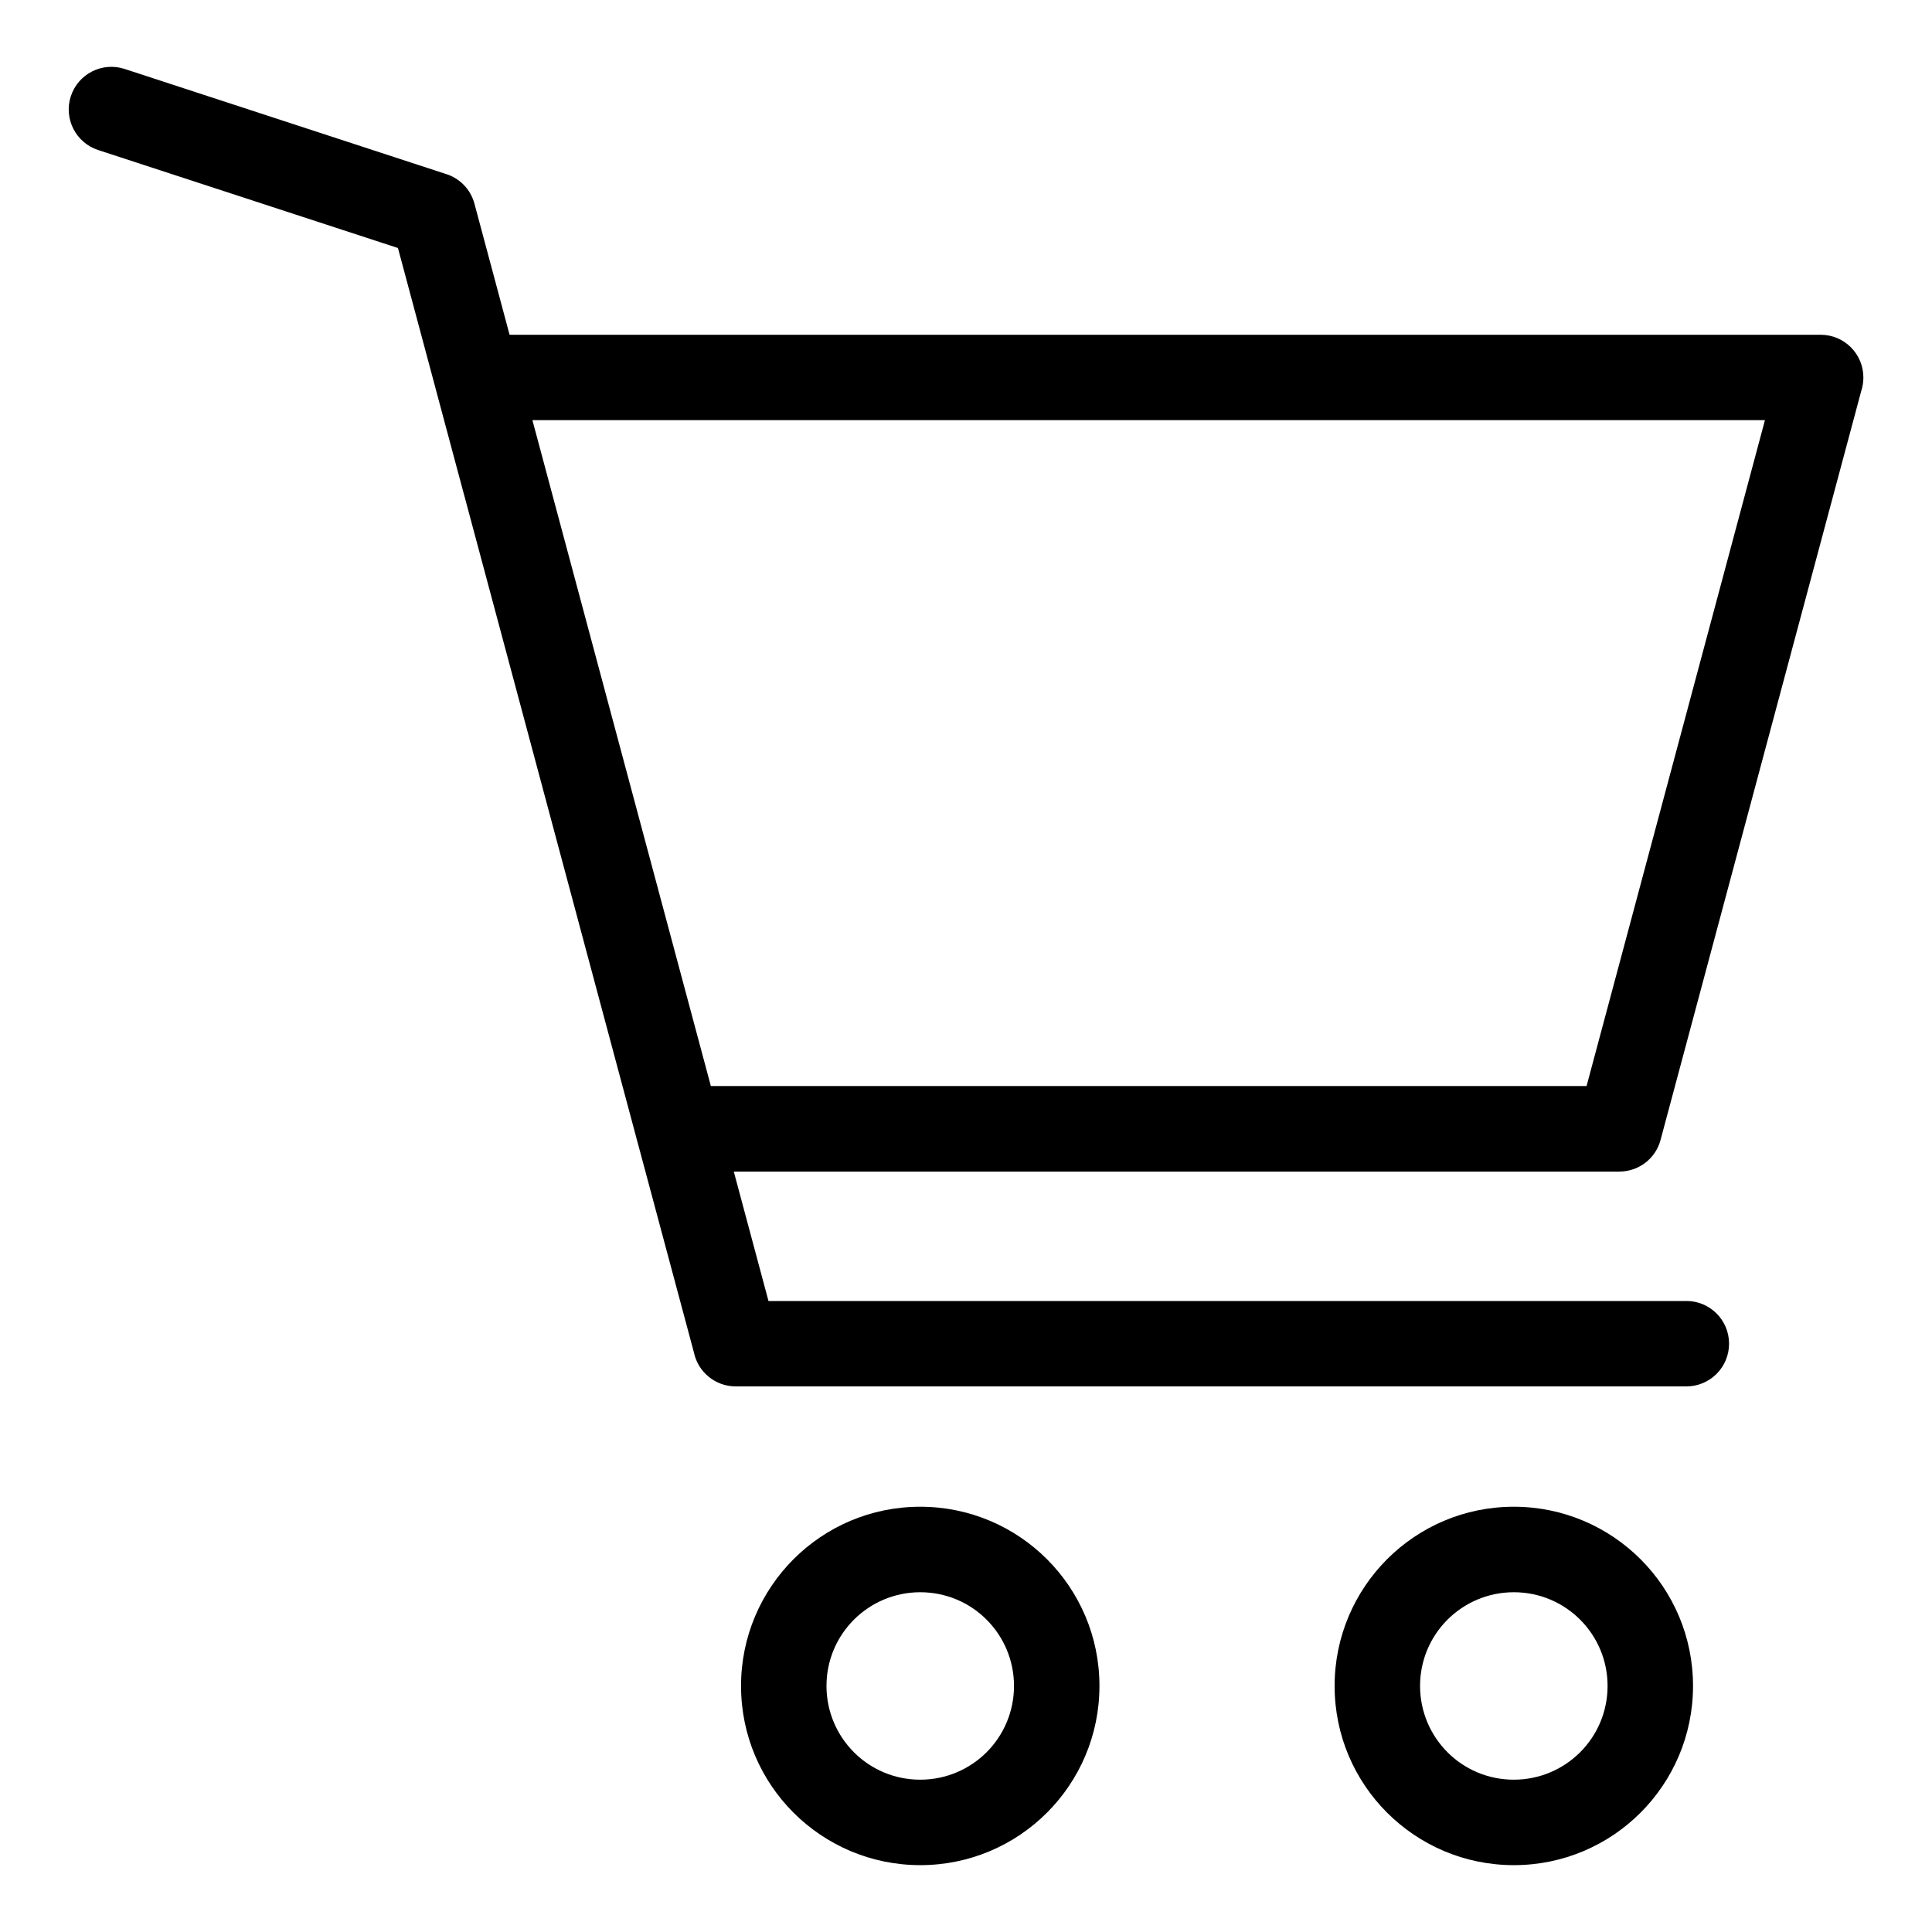 <?xml version="1.0" encoding="UTF-8"?>
<!-- Uploaded to: ICON Repo, www.svgrepo.com, Generator: ICON Repo Mixer Tools -->
<svg fill="#000000" width="800px" height="800px" version="1.1" viewBox="144 144 512 512" xmlns="http://www.w3.org/2000/svg">
 <path d="m590.9 488.77c6.258 0 11.32 5.062 11.32 11.32s-5.062 11.32-11.32 11.32h-251.93c-5.457 0-10.02-3.871-11.078-9.008l-14.934-55.711c-0.137-0.395-0.242-0.816-0.332-1.223l-45.645-170.37-17.52-65.371-79.441-25.965c-5.941-1.934-9.176-8.312-7.254-14.238 1.934-5.941 8.312-9.191 14.254-7.254l84.93 27.766c3.672 1.059 6.727 3.977 7.785 7.949l9.309 34.734h347.45c6.258 0 11.32 5.062 11.32 11.32 0 1.238-0.195 2.434-0.559 3.551l-53.188 198.5c-1.344 5.062-5.926 8.402-10.93 8.387v0.016h-234.67l9.191 34.293h243.25zm-45.723 54.531c13.105 0 24.984 5.32 33.586 13.906 8.602 8.602 13.906 20.465 13.906 33.586s-5.32 25-13.906 33.586c-8.602 8.602-20.465 13.906-33.586 13.906-13.121 0-24.984-5.32-33.586-13.906-8.602-8.602-13.906-20.465-13.906-33.586 0-13.105 5.32-24.984 13.906-33.586 8.602-8.602 20.465-13.906 33.586-13.906zm17.578 29.926c-4.504-4.504-10.715-7.269-17.578-7.269-6.863 0-13.074 2.781-17.578 7.269-4.488 4.488-7.269 10.699-7.269 17.562s2.781 13.074 7.269 17.578c4.488 4.504 10.715 7.269 17.578 7.269 6.863 0 13.074-2.781 17.578-7.269 4.488-4.488 7.269-10.699 7.269-17.578 0-6.863-2.781-13.074-7.269-17.562zm-174.88-29.926c13.121 0 25 5.32 33.586 13.906 8.602 8.602 13.906 20.465 13.906 33.586s-5.32 25-13.906 33.586c-8.602 8.602-20.465 13.906-33.586 13.906-13.105 0-24.984-5.32-33.586-13.906-8.602-8.602-13.906-20.465-13.906-33.586 0-13.105 5.32-24.984 13.906-33.586 8.602-8.602 20.465-13.906 33.586-13.906zm17.578 29.926c-4.488-4.504-10.699-7.269-17.578-7.269-6.863 0-13.074 2.781-17.578 7.269-4.488 4.488-7.269 10.699-7.269 17.562s2.781 13.074 7.269 17.578c4.504 4.504 10.715 7.269 17.578 7.269 6.863 0 13.074-2.781 17.578-7.269 4.488-4.488 7.269-10.699 7.269-17.578 0-6.863-2.781-13.074-7.269-17.562zm-120.36-317.89 47.293 176.48h232.07l47.277-176.48zm-18.121 19.754-7.543-28.156c-1.617-6.031 1.965-12.227 8.012-13.844 0.984-0.258 1.965-0.379 2.918-0.379v-0.016z"/>
</svg>